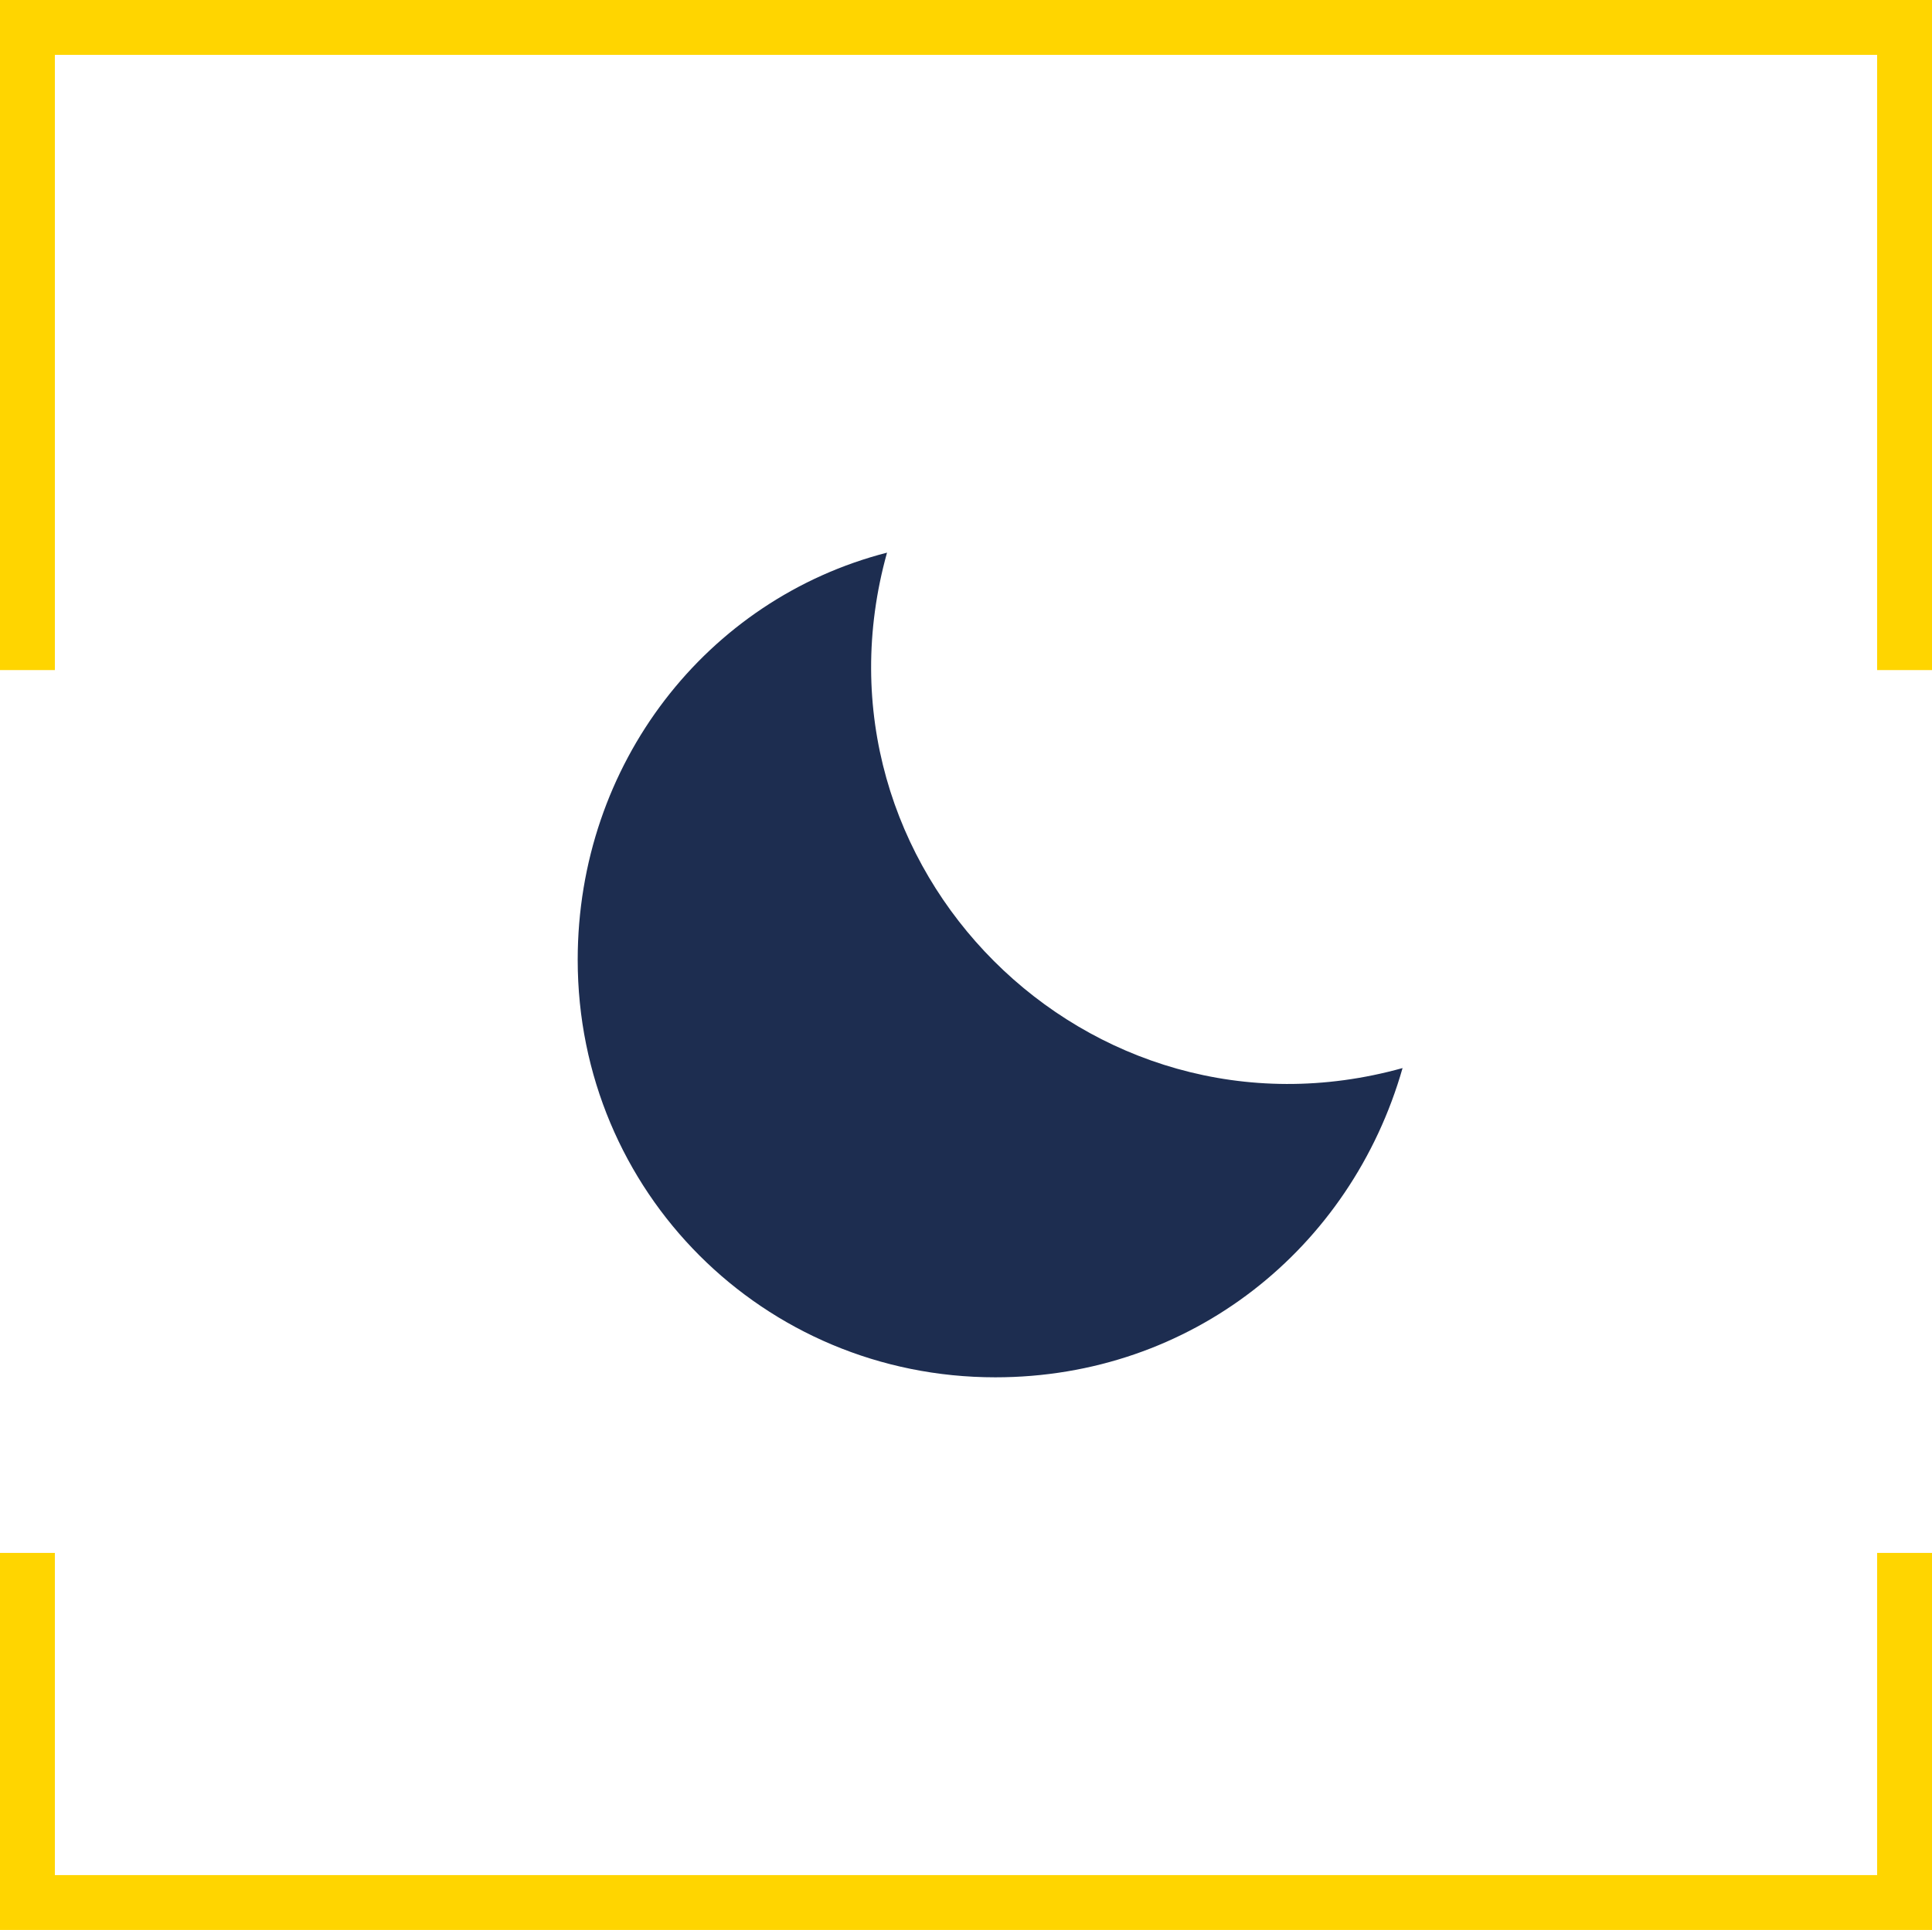 <?xml version="1.0" encoding="UTF-8"?><svg id="Ebene_1" xmlns="http://www.w3.org/2000/svg" width="80.066" height="80" viewBox="0 0 80.066 80"><polygon points="80.066 80 0 80 0 64.372 2.274 64.372 2.274 77.726 77.792 77.726 77.792 64.372 80.066 64.372 80.066 80" fill="#ffd500"/><polygon points="0 0 80.066 0 80.066 27.776 77.792 27.776 77.792 2.274 2.274 2.274 2.274 27.776 0 27.776 0 0" fill="#ffd500"/><path d="m36.76,22.908c-7.478,1.923-12.819,8.76-12.819,16.878,0,9.614,7.691,17.306,17.306,17.306,8.119,0,14.742-5.341,16.878-12.819-13.033,3.632-24.997-8.332-21.365-21.365Z" fill="#1d2d50"/></svg>